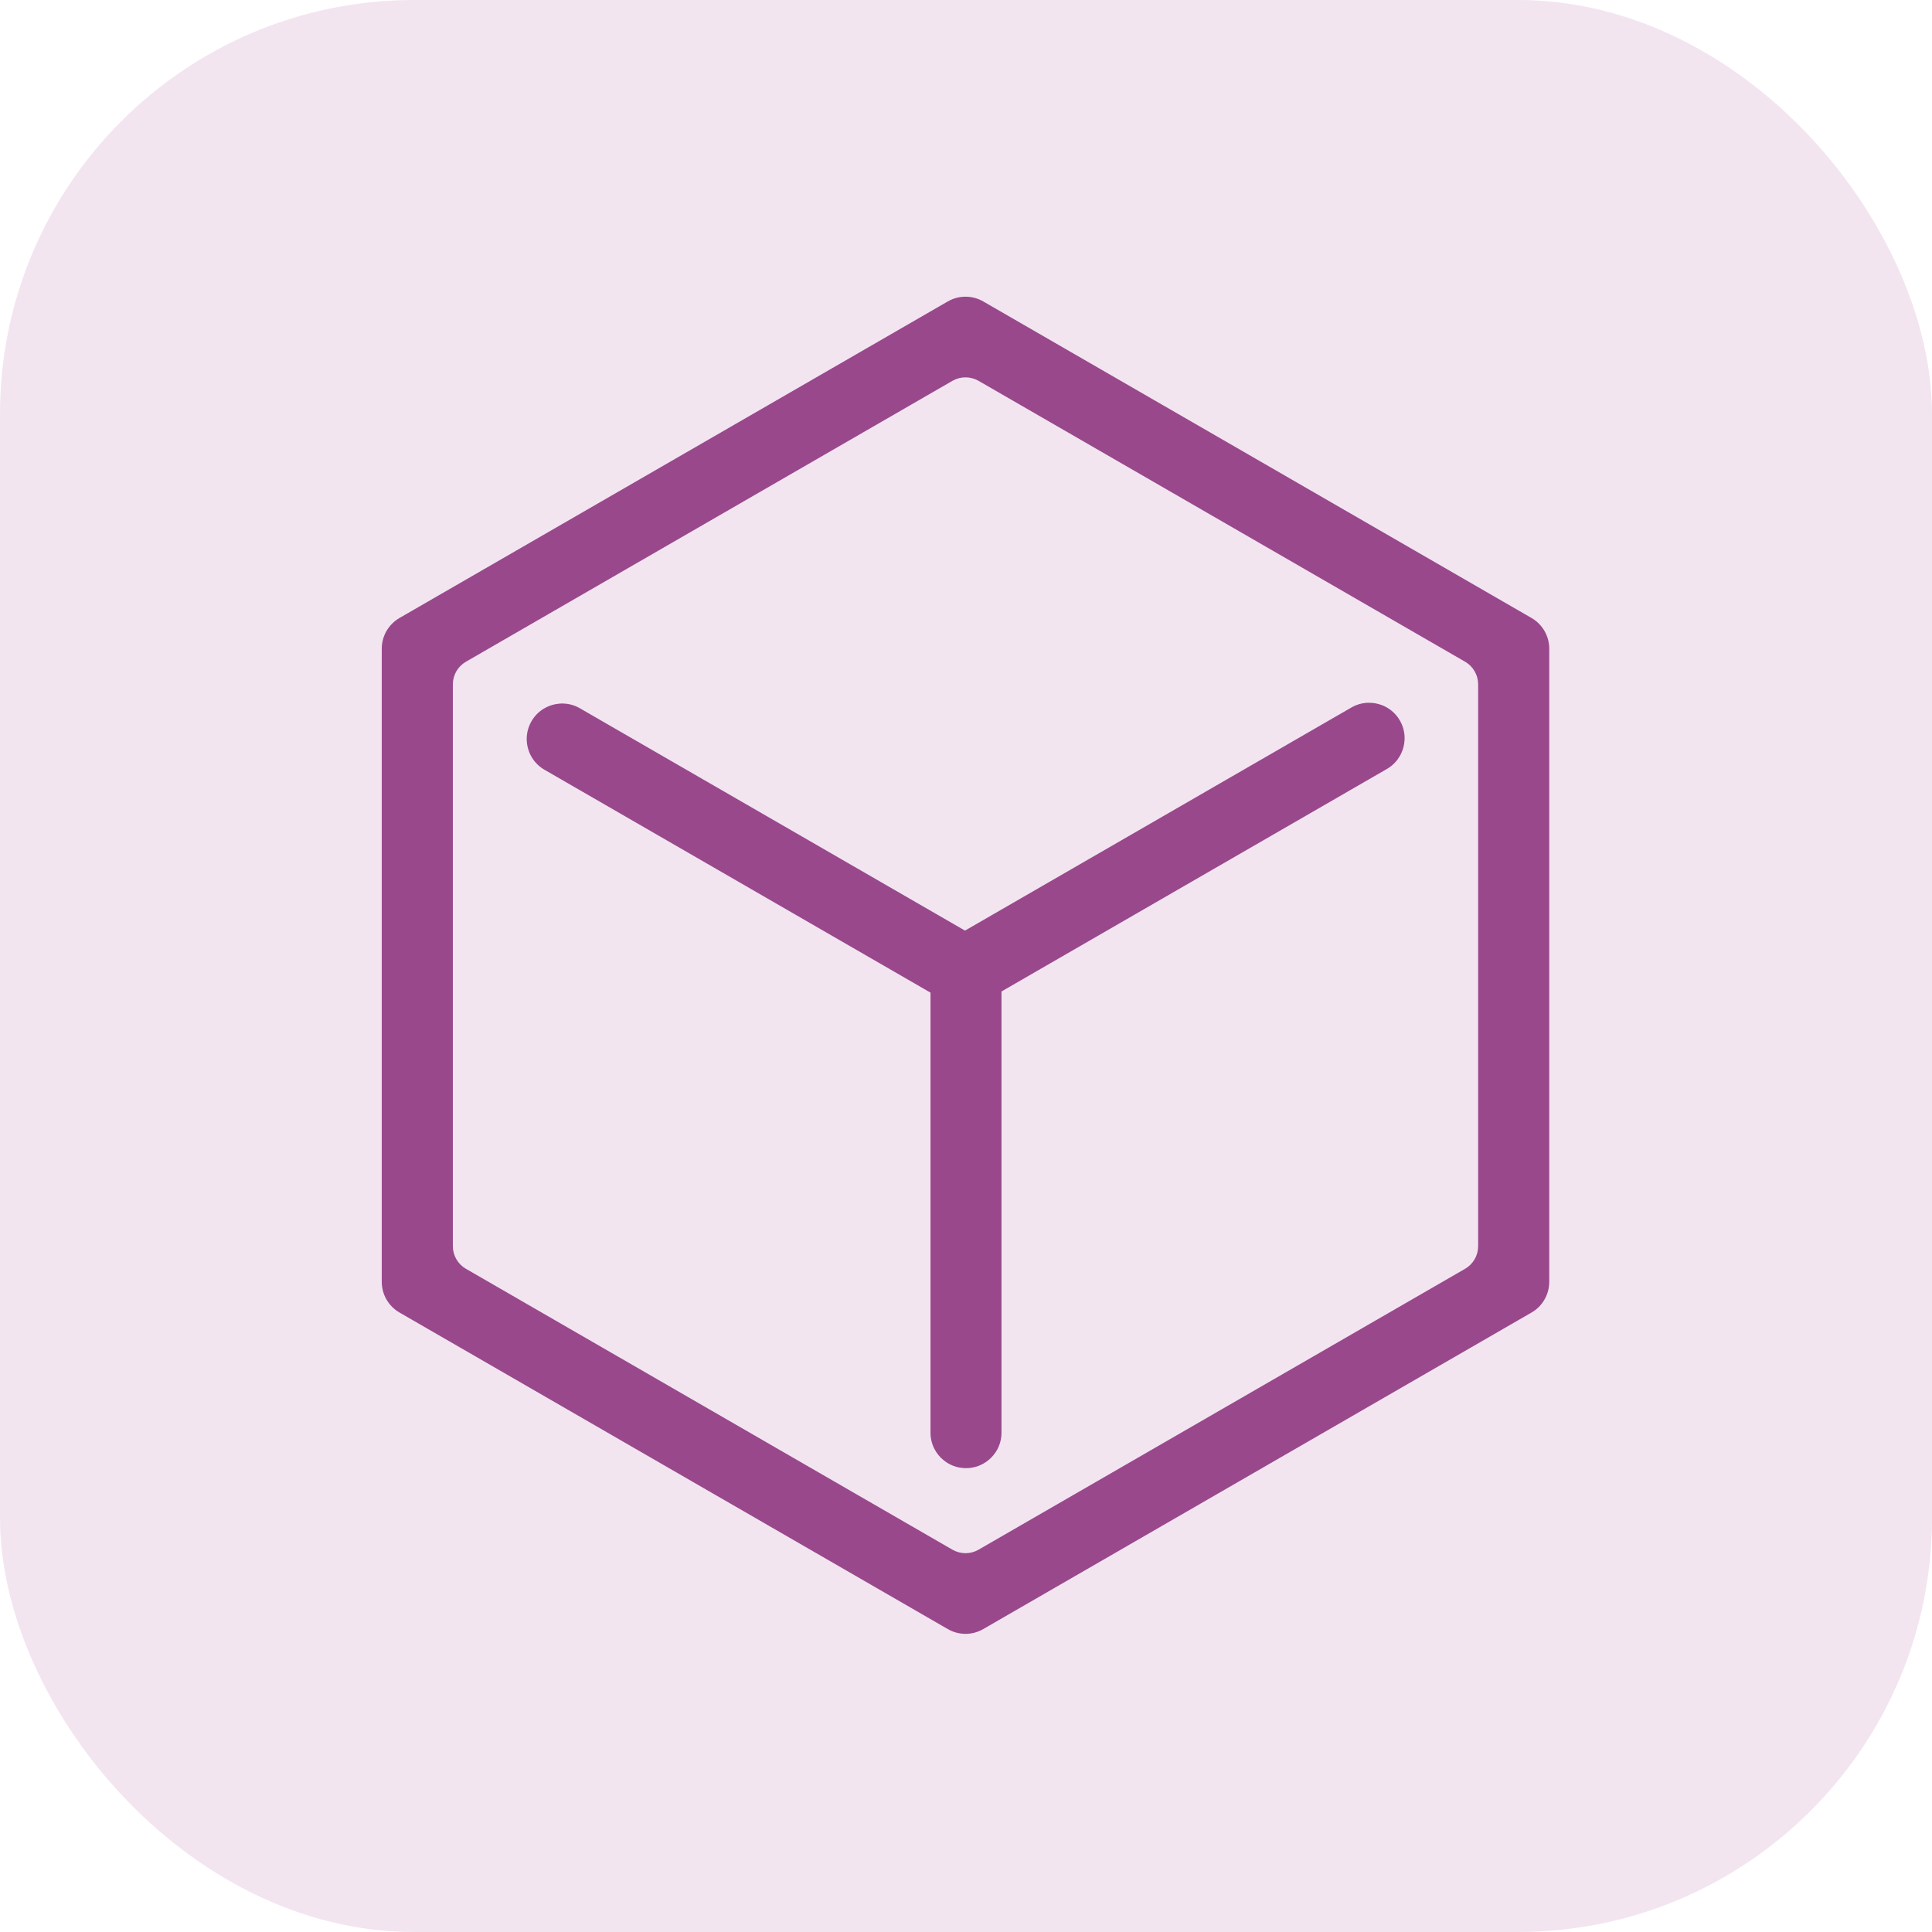 <?xml version="1.0" encoding="UTF-8"?>
<svg width="56px" height="56px" viewBox="0 0 56 56" version="1.1" xmlns="http://www.w3.org/2000/svg" xmlns:xlink="http://www.w3.org/1999/xlink">
    <!-- Generator: Sketch 63.1 (92452) - https://sketch.com -->
    <title>1</title>
    <desc>Created with Sketch.</desc>
    <g id="页面-1" stroke="none" stroke-width="1" fill="none" fill-rule="evenodd">
        <g id="HiAiL楼层" transform="translate(-176, -716)">
            <g id="编组-3" transform="translate(0, 636)">
                <g id="3F" transform="translate(176, 80)">
                    <g id="1">
                        <g>
                            <rect id="矩形备份-7" fill="#F2E5F0" x="0" y="0" width="56" height="56" rx="12"></rect>
                            <g id="产品模型" transform="translate(8, 8)" fill-rule="nonzero">
                                <rect id="矩形" fill="#000000" opacity="0" x="0" y="0" width="40" height="40"></rect>
                                <path d="M3.38,9.566 L19.272,0.391 C19.714,0.136 20.258,0.136 20.7,0.391 L36.592,9.566 C37.034,9.822 37.306,10.293 37.306,10.804 L37.306,29.154 C37.306,29.664 37.034,30.136 36.592,30.391 L20.7,39.566 C20.258,39.822 19.714,39.822 19.272,39.566 L3.38,30.391 C2.938,30.136 2.665,29.664 2.665,29.154 L2.665,10.804 C2.665,10.293 2.938,9.822 3.38,9.566 L3.38,9.566 Z M5.705,11.527 C5.594,11.591 5.526,11.709 5.526,11.837 L5.526,28.121 C5.526,28.248 5.594,28.366 5.705,28.43 L19.807,36.572 C19.918,36.636 20.054,36.636 20.164,36.572 L34.267,28.43 C34.377,28.366 34.445,28.248 34.445,28.121 L34.445,11.837 C34.445,11.709 34.377,11.591 34.267,11.527 L20.164,3.385 C20.054,3.322 19.918,3.322 19.807,3.385 L5.705,11.527 Z M19.971,18.512 L30.971,12.161 C31.654,11.767 32.528,12.001 32.922,12.684 C33.316,13.367 33.082,14.241 32.399,14.636 L21.429,20.969 L21.429,33.527 C21.429,34.316 20.789,34.955 20,34.955 C19.211,34.955 18.571,34.316 18.571,33.527 L18.571,21.003 L7.582,14.658 C6.898,14.263 6.664,13.39 7.059,12.706 C7.453,12.023 8.327,11.789 9.01,12.184 L19.971,18.512 Z" id="形状" stroke="#F2E5F0" stroke-width="0.8" fill="#99488C"></path>
                            </g>
                        </g>
                    </g>
                </g>
            </g>
        </g>
    </g>
</svg>